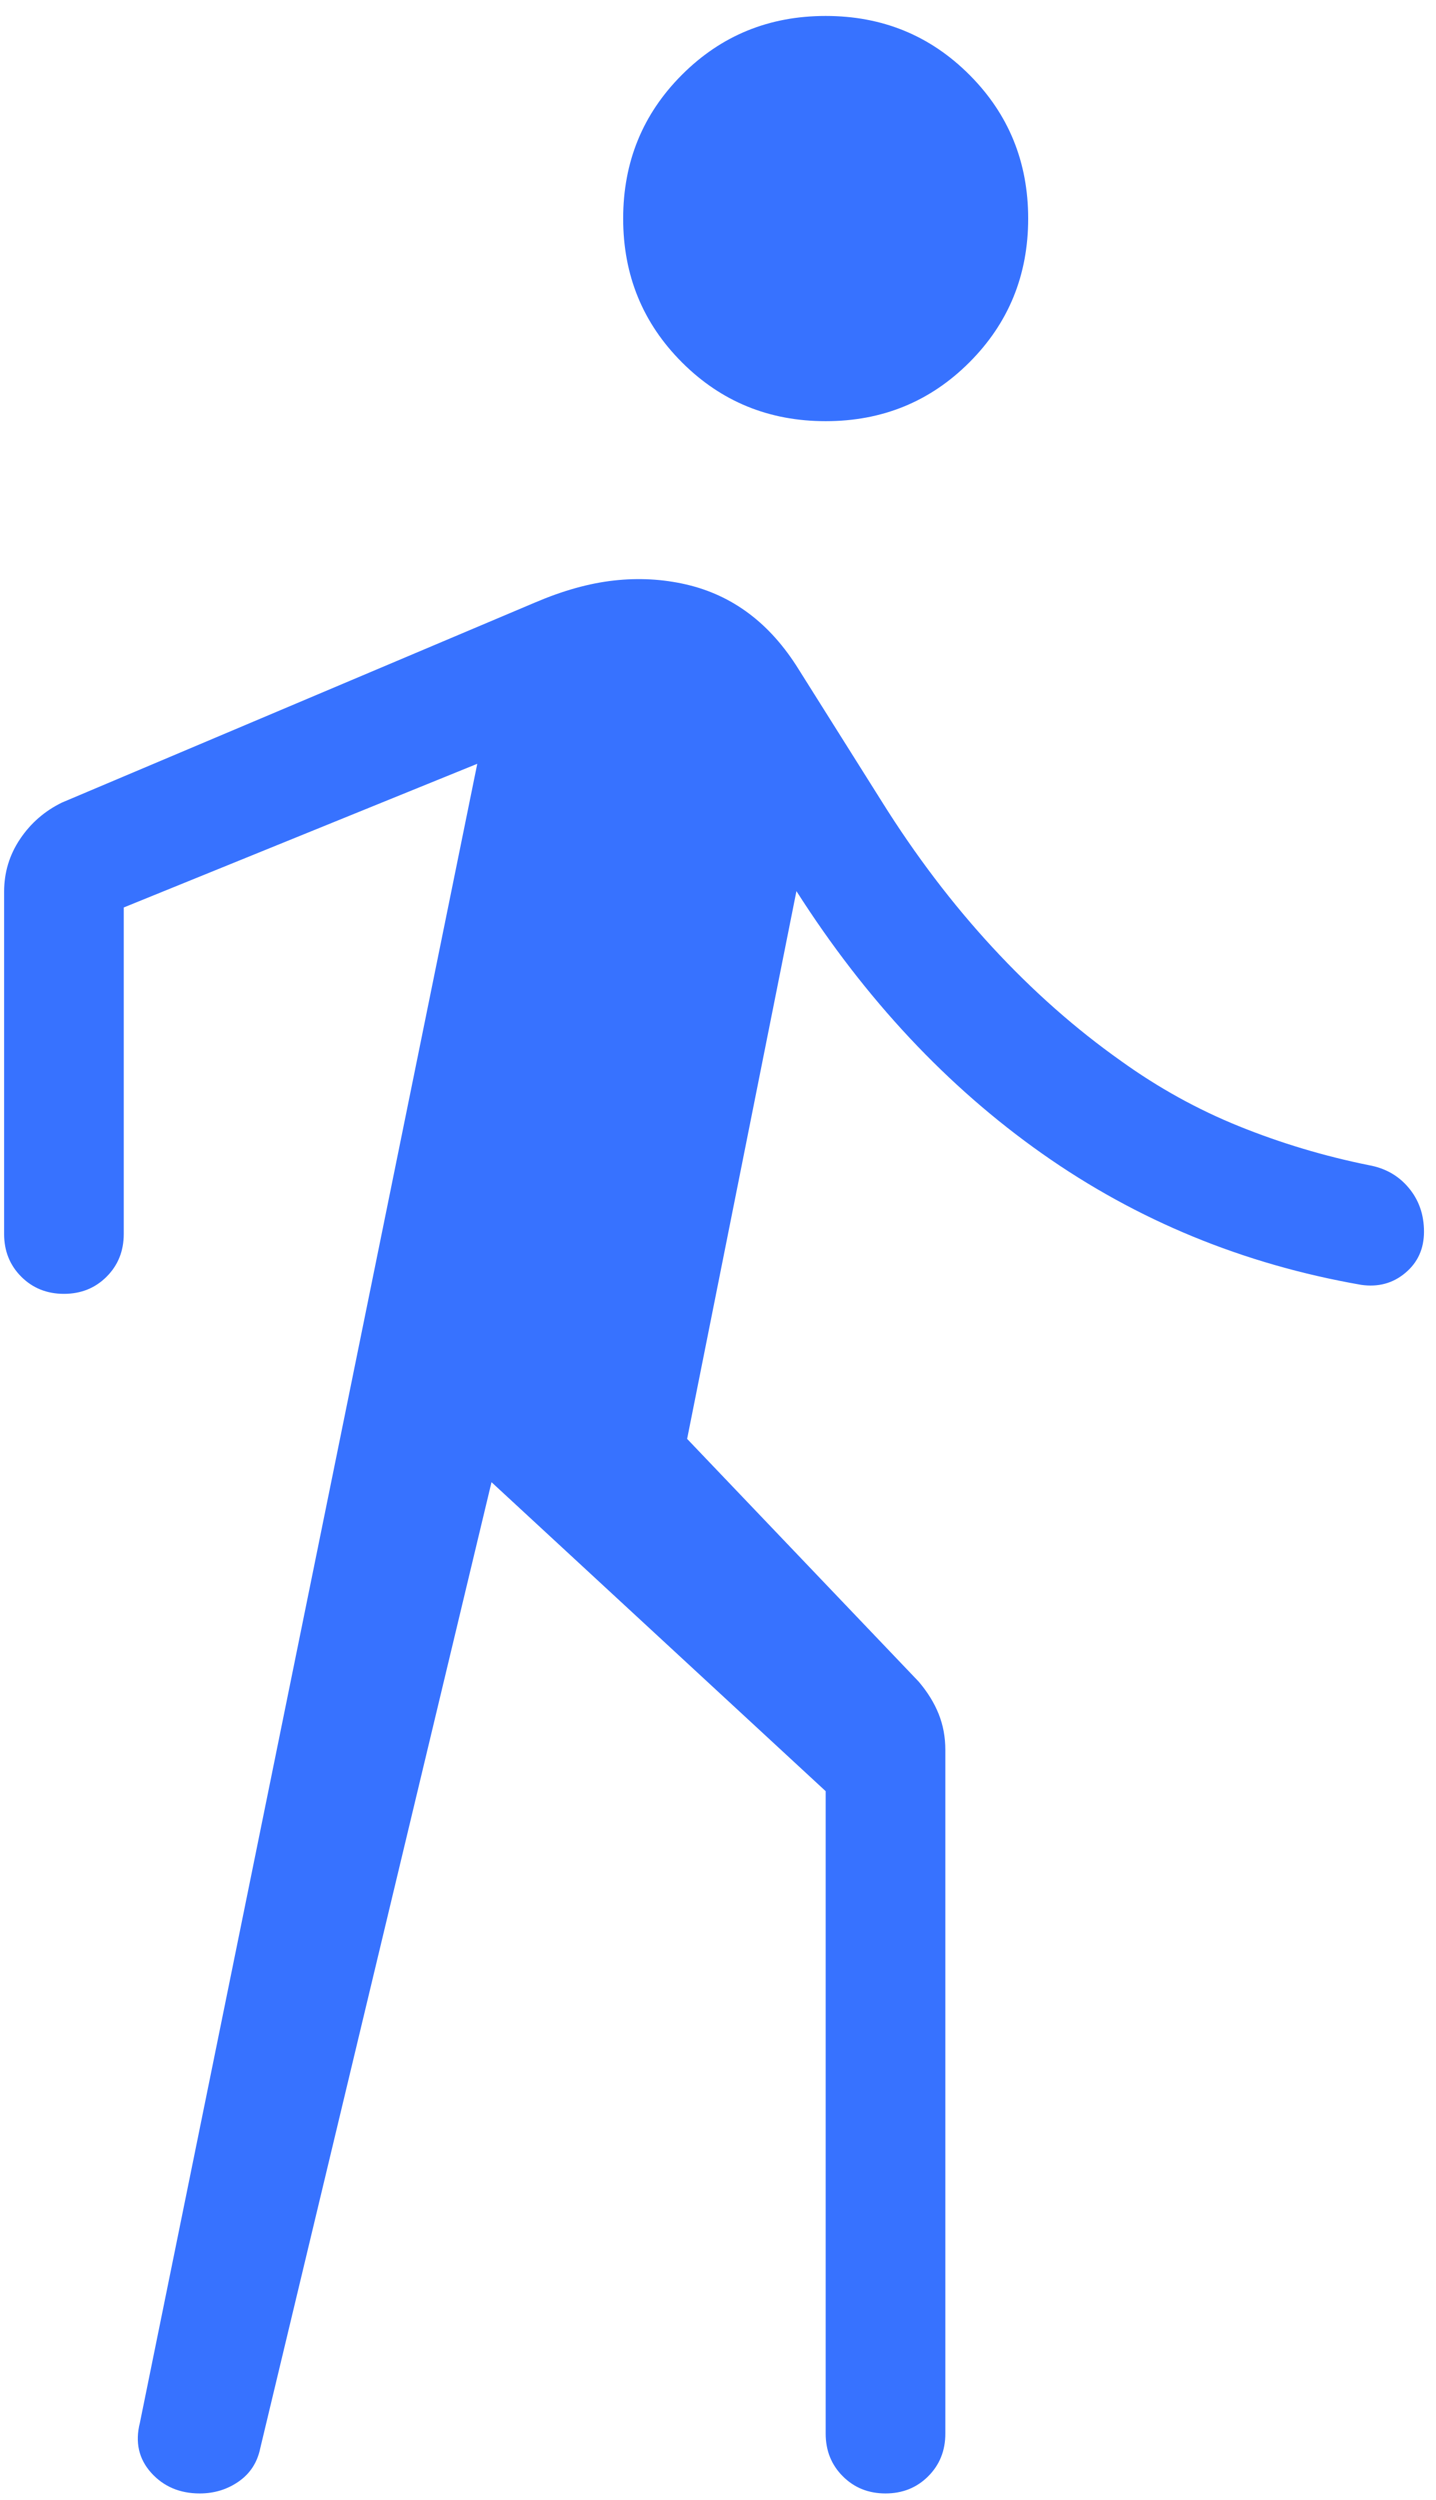 <svg width="50" height="87" viewBox="0 0 50 87" fill="none" xmlns="http://www.w3.org/2000/svg">
<path d="M17.114 51.58L9.061 85.202C8.96 85.693 8.71 86.078 8.312 86.356C7.914 86.633 7.462 86.772 6.954 86.772C6.26 86.772 5.696 86.532 5.263 86.052C4.831 85.57 4.7 84.99 4.871 84.312L16.618 26.58L4.309 31.58V42.942C4.309 43.535 4.11 44.031 3.712 44.429C3.314 44.827 2.819 45.026 2.226 45.026C1.634 45.026 1.138 44.827 0.74 44.429C0.342 44.031 0.143 43.535 0.143 42.942V31.035C0.143 30.362 0.328 29.749 0.7 29.196C1.071 28.644 1.559 28.22 2.162 27.927L18.621 20.971C19.593 20.555 20.51 20.298 21.373 20.202C22.236 20.106 23.073 20.151 23.885 20.338C24.697 20.525 25.43 20.864 26.084 21.356C26.739 21.847 27.318 22.499 27.82 23.311L30.704 27.894C31.874 29.764 33.16 31.457 34.562 32.974C35.965 34.491 37.456 35.808 39.037 36.925C40.33 37.854 41.7 38.612 43.148 39.196C44.596 39.781 46.097 40.231 47.651 40.546C48.228 40.648 48.694 40.911 49.049 41.336C49.404 41.76 49.582 42.269 49.582 42.862C49.582 43.455 49.366 43.933 48.933 44.296C48.501 44.66 47.988 44.798 47.395 44.713C43.292 43.997 39.589 42.474 36.285 40.145C32.981 37.817 30.13 34.772 27.731 31.011L23.925 50.073L31.986 58.519C32.296 58.883 32.528 59.258 32.683 59.645C32.838 60.032 32.916 60.45 32.916 60.9V84.689C32.916 85.282 32.717 85.778 32.319 86.175C31.921 86.573 31.425 86.772 30.832 86.772C30.239 86.772 29.744 86.573 29.346 86.175C28.948 85.778 28.749 85.282 28.749 84.689V62.333L17.114 51.58ZM28.749 14.657C26.778 14.657 25.11 13.975 23.745 12.61C22.38 11.245 21.698 9.577 21.698 7.606C21.698 5.635 22.38 3.967 23.745 2.602C25.11 1.237 26.778 0.555 28.749 0.555C30.72 0.555 32.388 1.237 33.753 2.602C35.118 3.967 35.8 5.635 35.8 7.606C35.8 9.577 35.118 11.245 33.753 12.61C32.388 13.975 30.72 14.657 28.749 14.657Z" fill="#3772FF"/>
</svg>
